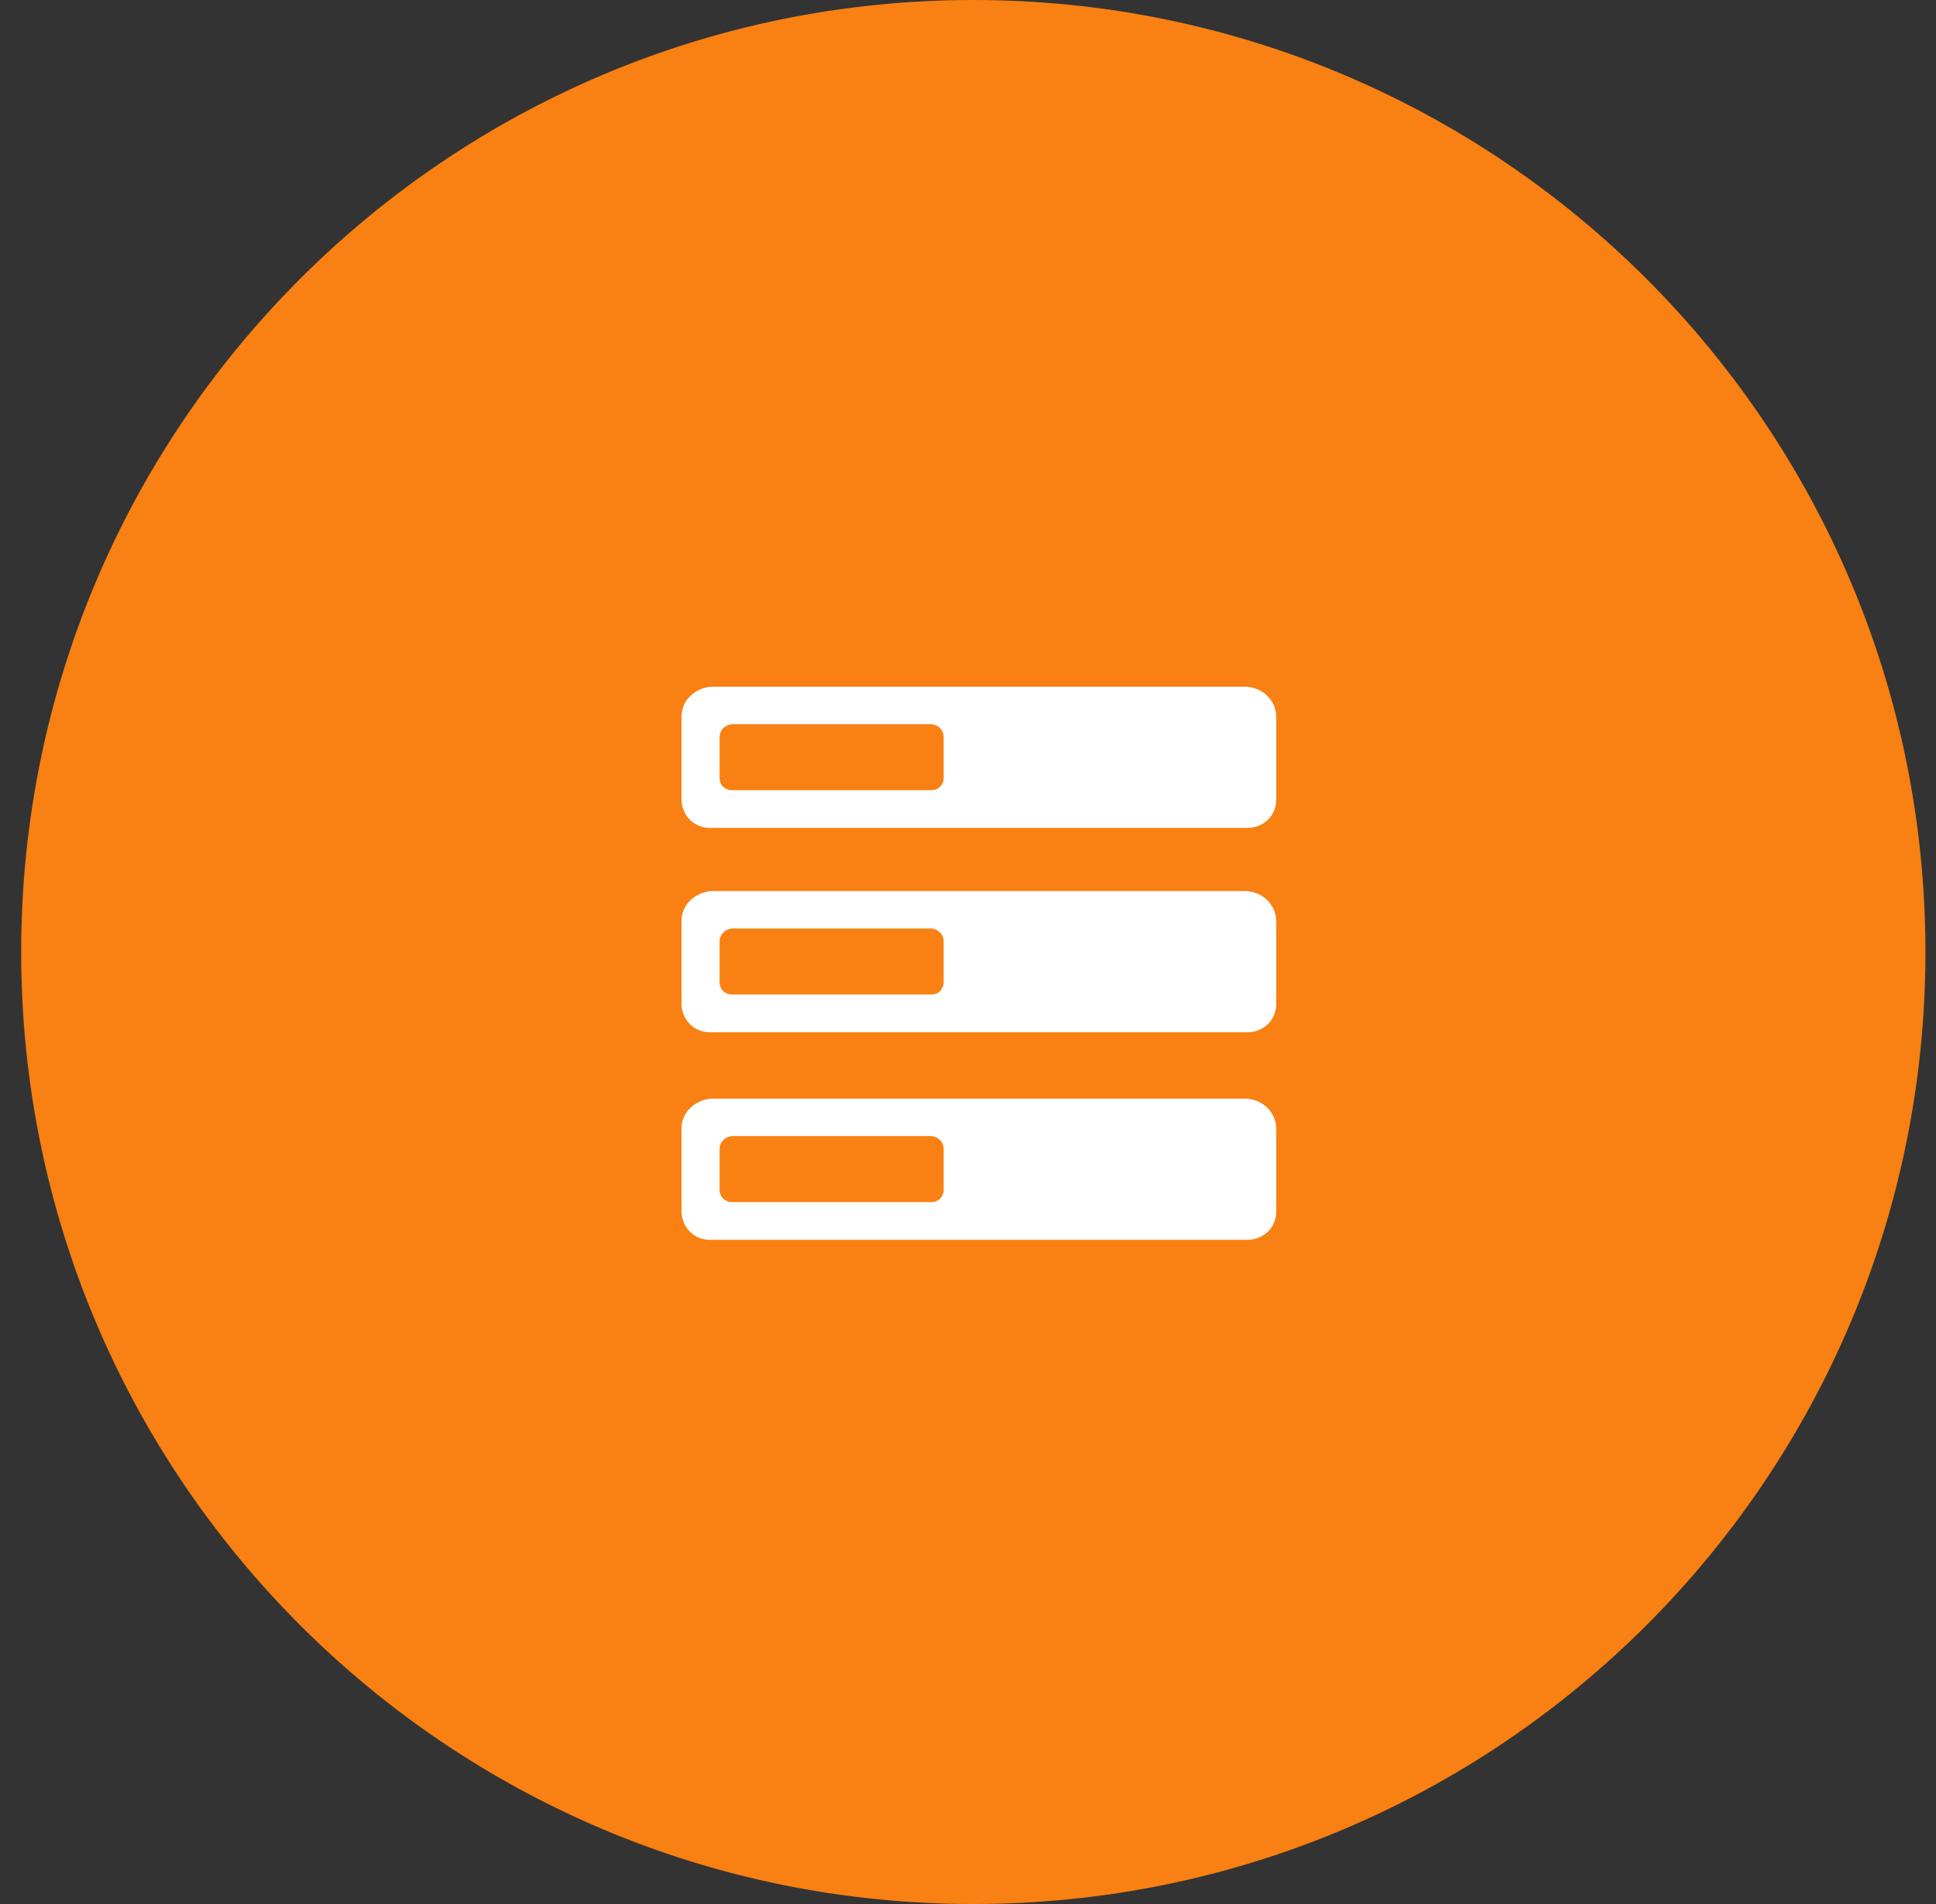 <svg width="61" height="60" viewBox="0 0 61 60" fill="none" xmlns="http://www.w3.org/2000/svg">
<rect x="0" y="0" width="61" height="60" fill="#333333" stroke="none"/>
<g clip-path="url(#clip0_813_963)">
<path d="M30.667 0C47.233 0 60.667 13.434 60.667 30C60.667 46.566 47.233 60 30.667 60C14.101 60 0.667 46.566 0.667 30C0.667 13.434 14.101 0 30.667 0Z" fill="#F98012"/>
<path d="M39.953 21.95C39.783 21.77 39.563 21.67 39.293 21.64H22.393C22.133 21.67 21.913 21.77 21.733 21.95C21.553 22.13 21.473 22.35 21.473 22.61V25.17C21.473 25.43 21.563 25.65 21.733 25.83C21.913 26.01 22.133 26.09 22.393 26.09H39.293C39.553 26.09 39.773 26 39.953 25.83C40.133 25.65 40.213 25.43 40.213 25.17V22.61C40.213 22.35 40.123 22.13 39.953 21.95ZM29.733 24.51C29.733 24.62 29.693 24.71 29.623 24.79C29.553 24.86 29.453 24.9 29.343 24.9H23.063C22.953 24.9 22.863 24.86 22.783 24.79C22.713 24.72 22.673 24.62 22.673 24.51V23.23C22.673 23.12 22.713 23.03 22.783 22.95C22.853 22.88 22.953 22.83 23.063 22.82H29.343C29.453 22.83 29.543 22.87 29.623 22.95C29.693 23.02 29.733 23.12 29.733 23.23V24.51Z" fill="white"/>
<path d="M39.953 28.39C39.783 28.21 39.563 28.11 39.293 28.08H22.393C22.133 28.11 21.913 28.21 21.733 28.39C21.553 28.57 21.473 28.79 21.473 29.05V31.61C21.473 31.87 21.563 32.09 21.733 32.27C21.913 32.45 22.133 32.53 22.393 32.53H39.293C39.553 32.53 39.773 32.44 39.953 32.27C40.133 32.09 40.213 31.87 40.213 31.61V29.05C40.213 28.79 40.123 28.57 39.953 28.39ZM29.733 30.95C29.733 31.06 29.693 31.15 29.623 31.23C29.553 31.3 29.453 31.34 29.343 31.34H23.063C22.953 31.34 22.863 31.3 22.783 31.23C22.713 31.16 22.673 31.06 22.673 30.95V29.67C22.673 29.56 22.713 29.47 22.783 29.39C22.853 29.32 22.953 29.27 23.063 29.26H29.343C29.453 29.27 29.543 29.31 29.623 29.39C29.693 29.46 29.733 29.56 29.733 29.67V30.95Z" fill="white"/>
<path d="M39.953 34.93C39.783 34.75 39.563 34.65 39.293 34.62H22.393C22.133 34.65 21.913 34.75 21.733 34.93C21.553 35.11 21.473 35.33 21.473 35.59V38.15C21.473 38.41 21.563 38.63 21.733 38.81C21.913 38.99 22.133 39.07 22.393 39.07H39.293C39.553 39.07 39.773 38.98 39.953 38.81C40.133 38.63 40.213 38.41 40.213 38.15V35.59C40.213 35.33 40.123 35.11 39.953 34.93ZM29.733 37.49C29.733 37.6 29.693 37.69 29.623 37.77C29.553 37.84 29.453 37.88 29.343 37.88H23.063C22.953 37.88 22.863 37.84 22.783 37.77C22.713 37.7 22.673 37.6 22.673 37.49V36.21C22.673 36.1 22.713 36.01 22.783 35.93C22.853 35.86 22.953 35.81 23.063 35.8H29.343C29.453 35.81 29.543 35.85 29.623 35.93C29.693 36 29.733 36.1 29.733 36.21V37.49Z" fill="white"/>
</g>
<defs>
<clipPath id="clip0_813_963">
<rect width="60" height="60" fill="white" transform="translate(0.667)"/>
</clipPath>
</defs>
</svg>
